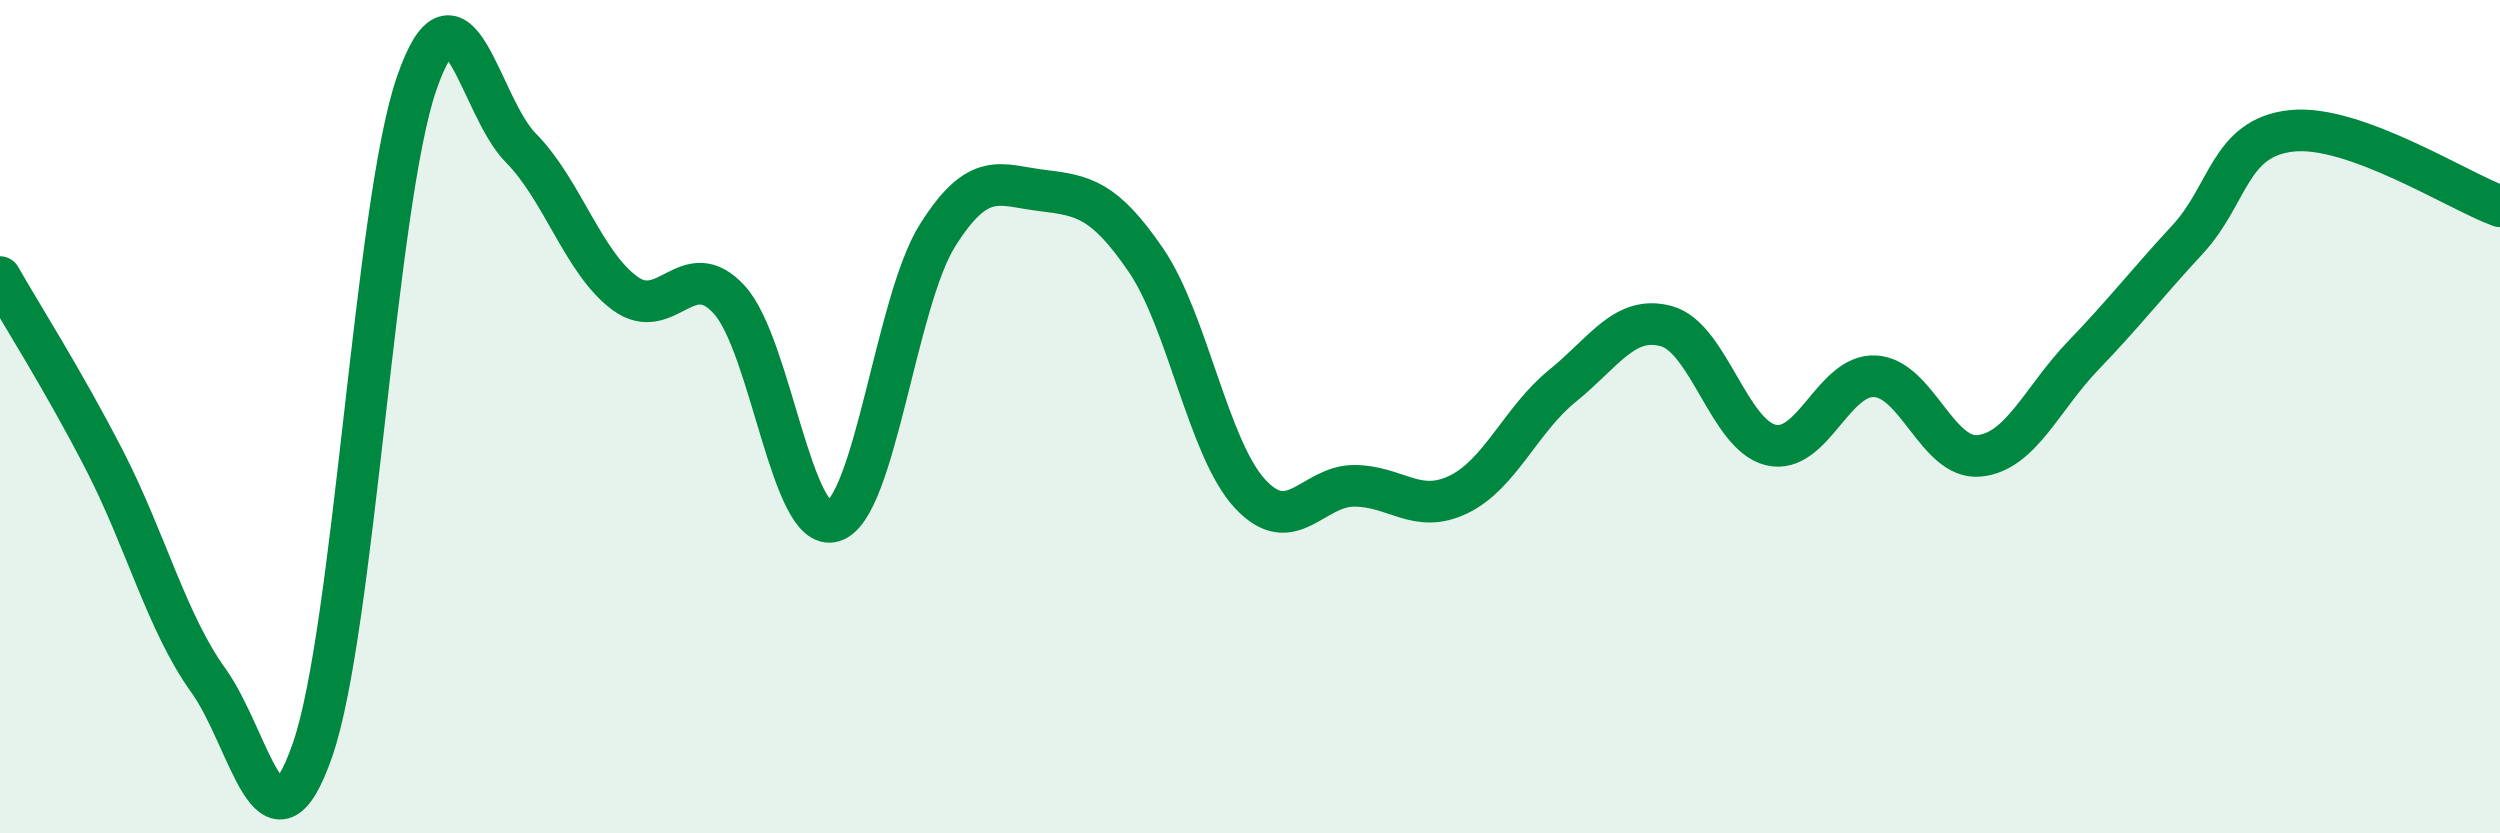 
    <svg width="60" height="20" viewBox="0 0 60 20" xmlns="http://www.w3.org/2000/svg">
      <path
        d="M 0,6.65 C 0.5,7.53 1.5,9.09 2.5,11.03 C 3.5,12.97 4,14.94 5,16.33 C 6,17.72 6.5,20.87 7.5,18 C 8.5,15.13 9,4.89 10,2 C 11,-0.89 11.5,2.54 12.5,3.55 C 13.5,4.56 14,6.31 15,7.04 C 16,7.77 16.5,6.1 17.5,7.19 C 18.5,8.28 19,12.82 20,12.51 C 21,12.2 21.5,7.24 22.5,5.65 C 23.5,4.06 24,4.45 25,4.57 C 26,4.69 26.5,4.78 27.5,6.24 C 28.5,7.7 29,10.77 30,11.85 C 31,12.93 31.5,11.66 32.5,11.66 C 33.5,11.66 34,12.35 35,11.87 C 36,11.39 36.5,10.07 37.5,9.26 C 38.5,8.45 39,7.55 40,7.83 C 41,8.11 41.5,10.44 42.5,10.68 C 43.5,10.92 44,8.98 45,9.03 C 46,9.08 46.5,11.04 47.5,10.94 C 48.5,10.84 49,9.57 50,8.53 C 51,7.49 51.5,6.83 52.5,5.75 C 53.5,4.67 53.5,3.3 55,3.14 C 56.5,2.98 59,4.59 60,4.95L60 20L0 20Z"
        fill="#008740"
        opacity="0.1"
        stroke-linecap="round"
        stroke-linejoin="round"
      />
      <path
        d="M 0,6.65 C 0.5,7.53 1.5,9.09 2.5,11.03 C 3.5,12.97 4,14.94 5,16.33 C 6,17.72 6.5,20.87 7.5,18 C 8.5,15.13 9,4.89 10,2 C 11,-0.89 11.5,2.54 12.5,3.55 C 13.5,4.56 14,6.31 15,7.04 C 16,7.77 16.5,6.1 17.5,7.19 C 18.5,8.28 19,12.82 20,12.51 C 21,12.2 21.5,7.24 22.5,5.65 C 23.5,4.06 24,4.45 25,4.57 C 26,4.69 26.5,4.78 27.5,6.24 C 28.5,7.7 29,10.77 30,11.85 C 31,12.93 31.5,11.66 32.5,11.66 C 33.5,11.66 34,12.35 35,11.87 C 36,11.39 36.5,10.07 37.5,9.26 C 38.5,8.45 39,7.55 40,7.83 C 41,8.11 41.5,10.44 42.5,10.68 C 43.5,10.92 44,8.98 45,9.03 C 46,9.08 46.5,11.04 47.5,10.94 C 48.5,10.84 49,9.57 50,8.53 C 51,7.49 51.5,6.83 52.5,5.75 C 53.5,4.67 53.5,3.3 55,3.14 C 56.5,2.98 59,4.59 60,4.95"
        stroke="#008740"
        stroke-width="1"
        fill="none"
        stroke-linecap="round"
        stroke-linejoin="round"
      />
    </svg>
  